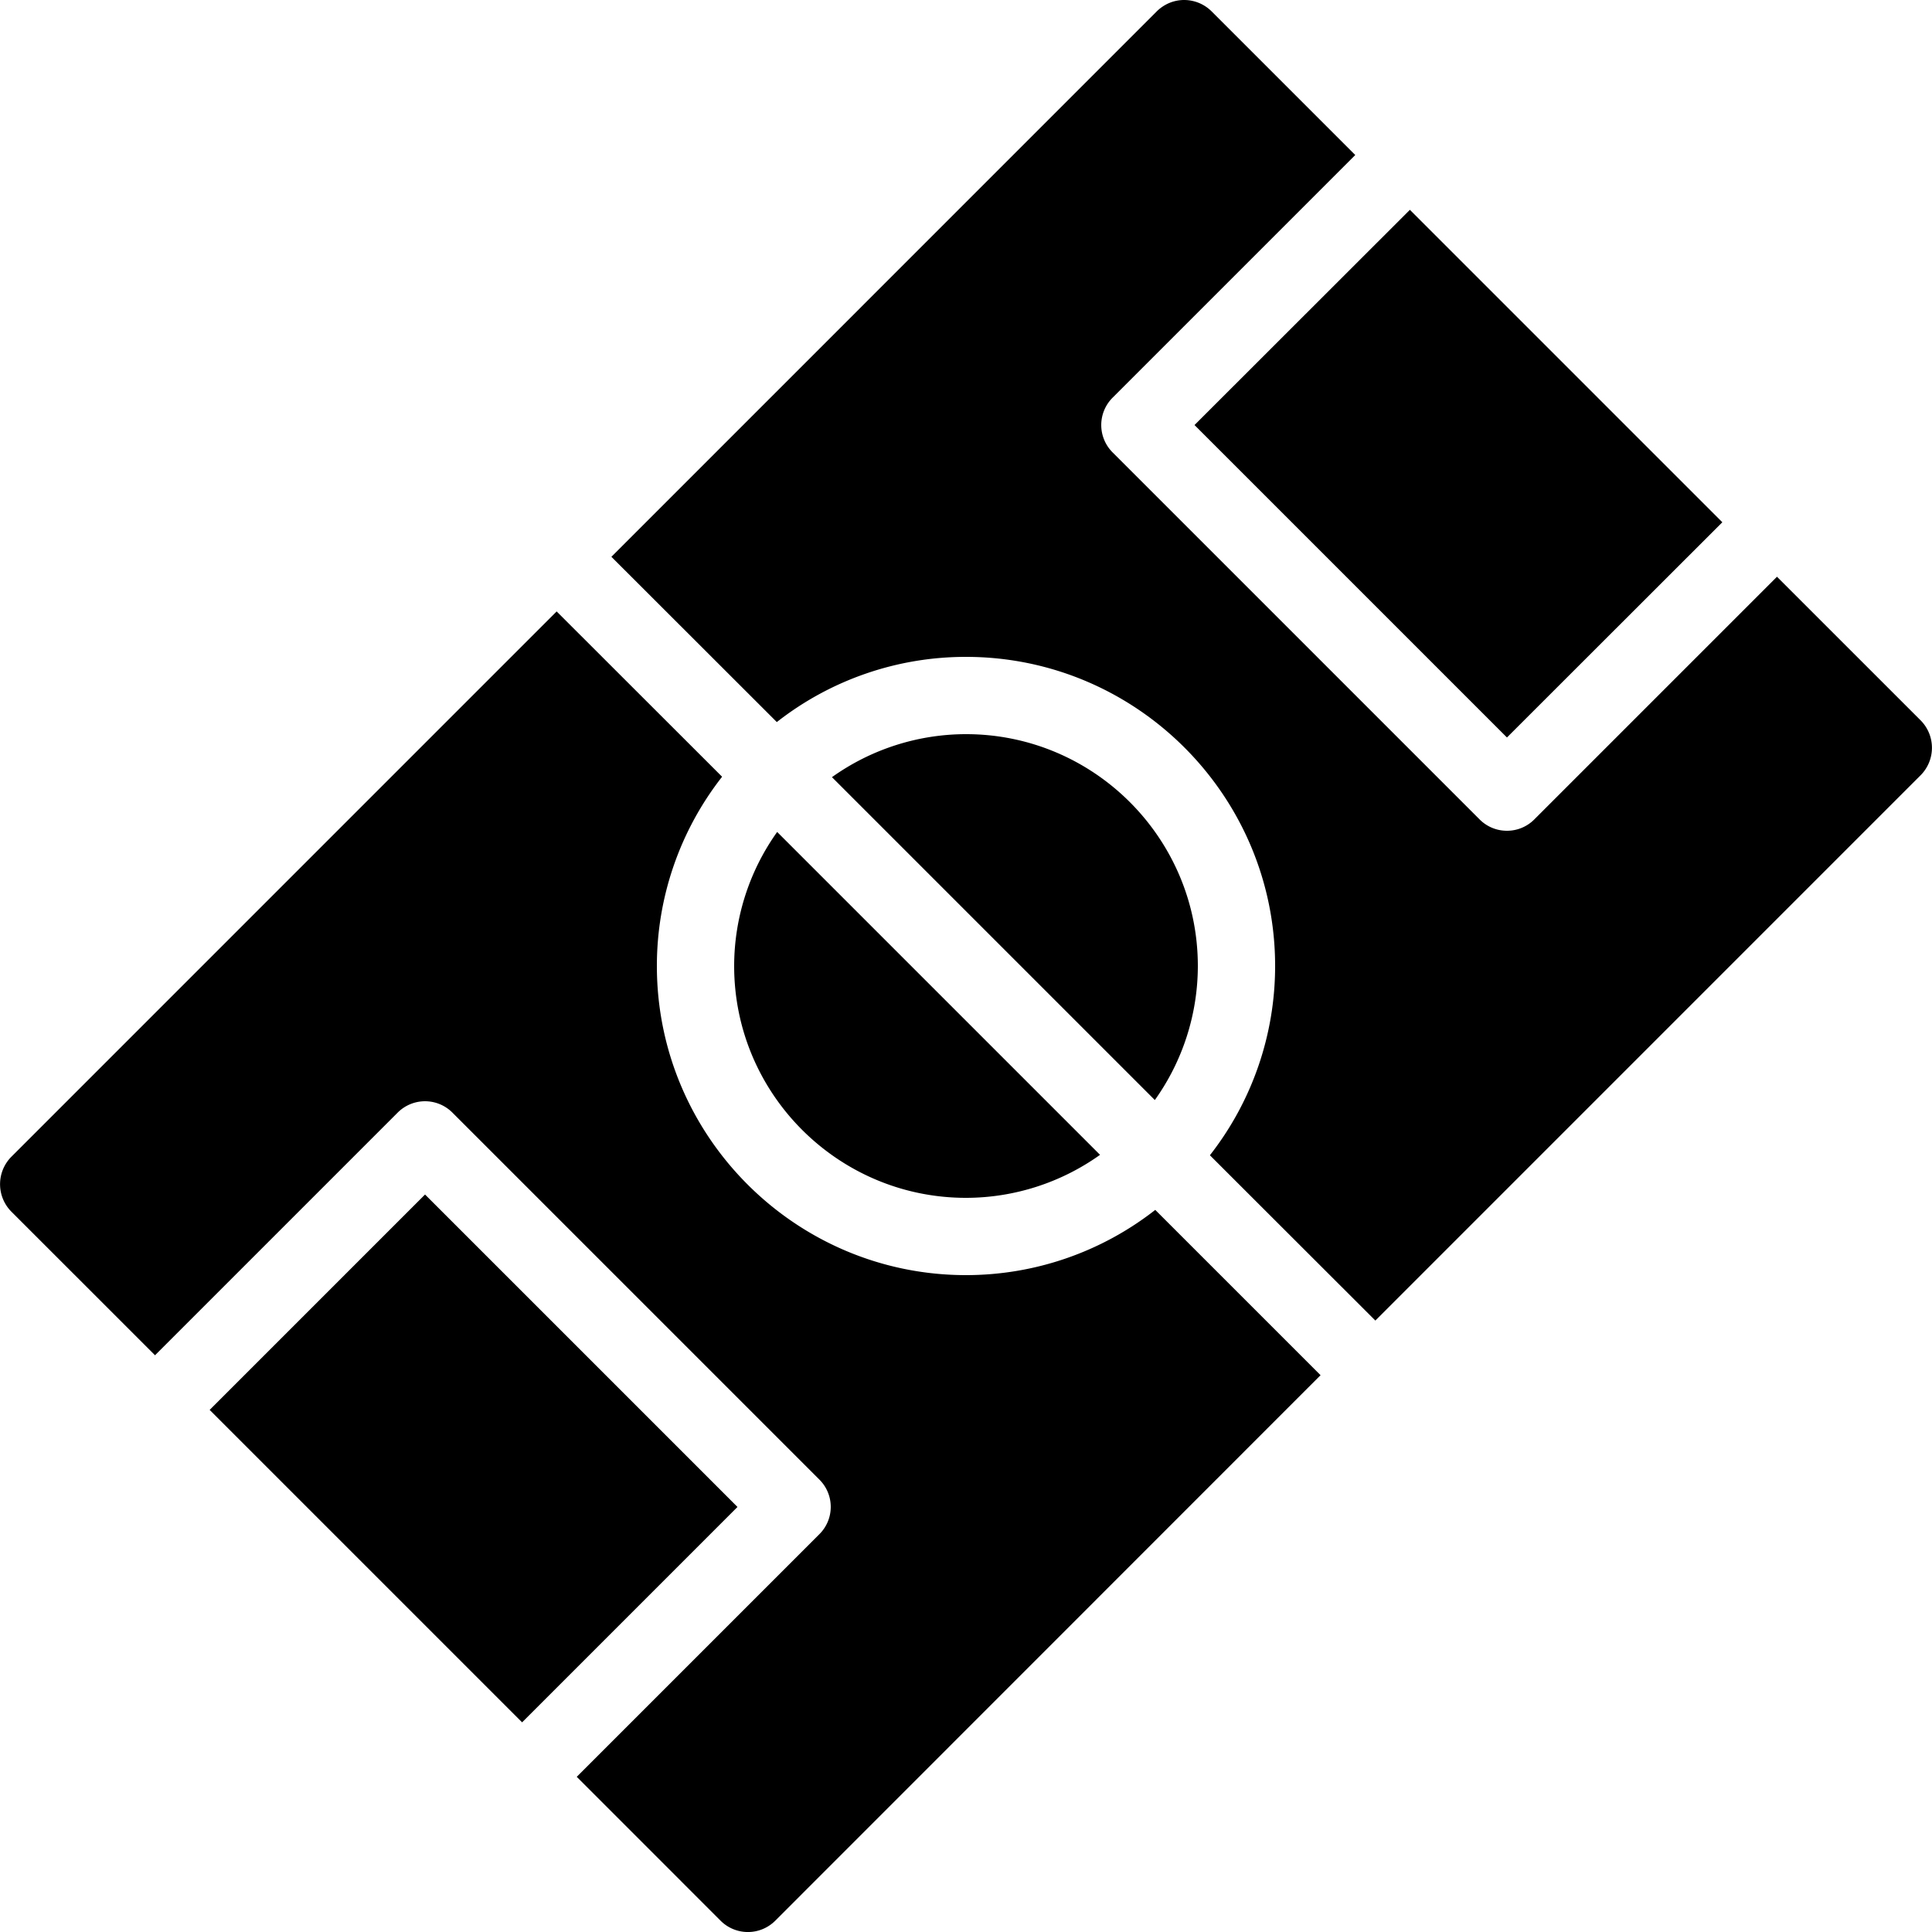 <svg xmlns="http://www.w3.org/2000/svg" viewBox="0 0 50 50"><path d="M30.645 0c-.254 0-.508.098-.707.293L15.823 14.41l4.281 4.277A7.925 7.925 0 0 1 25 17c4.41 0 8 3.59 8 8a7.945 7.945 0 0 1-1.688 4.898l4.282 4.278 14.113-14.114a1.008 1.008 0 0 0 0-1.418l-3.719-3.718-6.281 6.281A.993.993 0 0 1 39 21.5a.993.993 0 0 1-.707-.293l-9.5-9.5a1 1 0 0 1 0-1.414l6.281-6.281L31.355.293a1.009 1.009 0 0 0-.71-.293zm5.843 5.43L30.914 11 39 19.086l5.574-5.57zM14.406 15.824L.293 29.938a1.008 1.008 0 0 0 0 1.418l3.719 3.718 6.281-6.281a1 1 0 0 1 1.414 0l9.5 9.5c.39.39.39 1.02 0 1.41l-6.281 6.281 3.719 3.72a1 1 0 0 0 1.418.004L34.176 35.59l-4.278-4.278A7.945 7.945 0 0 1 25 33c-4.41 0-8-3.59-8-8a7.94 7.94 0 0 1 1.688-4.898zM25 19a5.98 5.98 0 0 0-3.469 1.113l8.356 8.356A5.98 5.98 0 0 0 31 25c0-3.309-2.691-6-6-6zm-4.887 2.531A5.98 5.98 0 0 0 19 25c0 3.309 2.691 6 6 6a5.98 5.98 0 0 0 3.469-1.113zM11 30.914l-5.574 5.574 8.086 8.086L19.086 39z"/></svg>